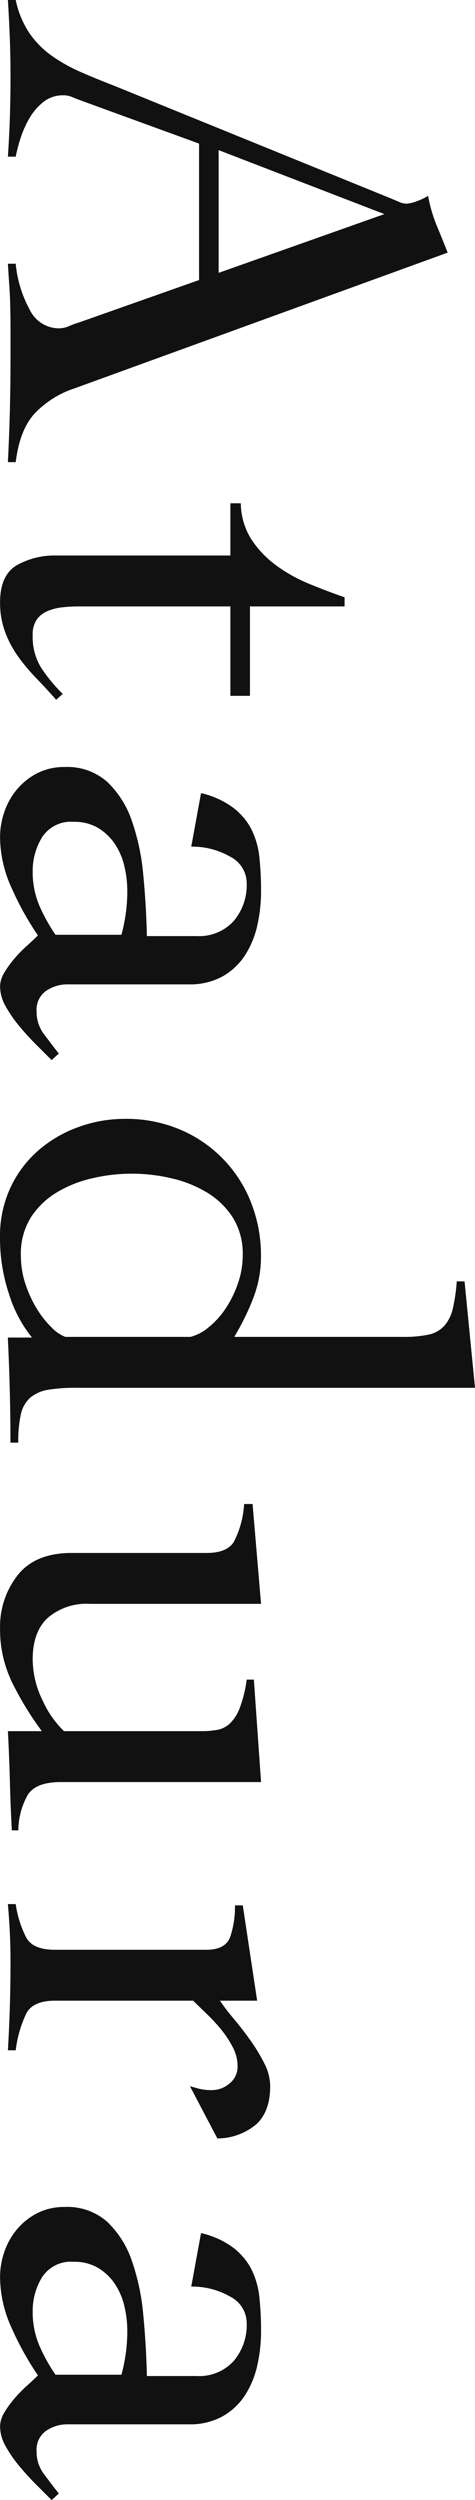 <svg xmlns="http://www.w3.org/2000/svg" width="72.799" height="382.99" viewBox="0 0 72.799 382.99">
  <g id="Atadura" transform="translate(-821.48)" style="isolation: isolate">
    <g id="グループ_485" data-name="グループ 485" style="isolation: isolate">
      <path id="パス_204" data-name="パス 204" d="M851.99,22l-18.1-6.6c-.53-.2-1-.38-1.4-.55a3.275,3.275,0,0,0-1.3-.25,4.787,4.787,0,0,0-3.1,1.05,8.851,8.851,0,0,0-2.15,2.55,15.41,15.41,0,0,0-1.35,3.1,23.721,23.721,0,0,0-.7,2.7h-1.2q.2-3,.3-6t.1-6.1c0-2.07-.03-3.95-.1-5.85s-.17-3.92-.3-6.05h1.2a14.285,14.285,0,0,0,2.15,5.15,14.131,14.131,0,0,0,3.45,3.45,25.5,25.5,0,0,0,4.4,2.45q2.4,1.05,5,2.05l42.5,17.3c.47.2.9.38,1.3.55a2.838,2.838,0,0,0,1.1.25,5.232,5.232,0,0,0,1.5-.35,8.812,8.812,0,0,0,1.8-.85,22.844,22.844,0,0,0,1.3,4.5c.53,1.27,1.1,2.67,1.7,4.2l-57.2,20.8a14.746,14.746,0,0,0-6.15,3.9c-1.5,1.67-2.45,4.13-2.85,7.4h-1.2q.2-4,.3-7.85t.1-8.05V50.2c0-1.33-.02-2.53-.05-3.6s-.08-2.08-.15-3.05-.13-2.02-.2-3.15h1.2a18.238,18.238,0,0,0,2.15,7.05,4.986,4.986,0,0,0,4.45,2.85,4.019,4.019,0,0,0,1.6-.35,11.614,11.614,0,0,1,1.5-.55l18.4-6.5V22Zm28.4,10.8L854.99,23V41.8Z" fill="#111"/>
      <path id="パス_205" data-name="パス 205" d="M856.79,77.1h1.6a10.494,10.494,0,0,0,1.6,5.5,15.5,15.5,0,0,0,3.8,4,23.782,23.782,0,0,0,5.1,2.85q2.8,1.155,5.4,2.05v1.4h-14.5v13.7h-3V92.9h-23.3a21.3,21.3,0,0,0-2.55.15,7.744,7.744,0,0,0-2.25.6,3.8,3.8,0,0,0-1.6,1.3,4.026,4.026,0,0,0-.6,2.35,8.96,8.96,0,0,0,1.3,5,25.281,25.281,0,0,0,3.3,4l-1,.9q-1.5-1.695-3.05-3.3a29.24,29.24,0,0,1-2.8-3.35,16.029,16.029,0,0,1-2-3.8,12.87,12.87,0,0,1-.75-4.45q0-4.2,2.55-5.7a11.729,11.729,0,0,1,6.05-1.5h26.7v-8Z" fill="#111"/>
      <path id="パス_206" data-name="パス 206" d="M852.29,121.5a13.23,13.23,0,0,1,4.95,2.25,9.85,9.85,0,0,1,2.8,3.35,12.579,12.579,0,0,1,1.2,4.3,48.393,48.393,0,0,1,.25,5.1,23.692,23.692,0,0,1-.55,5.15,14.065,14.065,0,0,1-1.85,4.6,9.92,9.92,0,0,1-3.45,3.3,10.3,10.3,0,0,1-5.25,1.25h-18.5a5.732,5.732,0,0,0-3.35,1,3.5,3.5,0,0,0-1.45,3.1,5.639,5.639,0,0,0,1.15,3.55c.77,1.03,1.52,2.02,2.25,2.95l-1.1,1-2.35-2.35c-.9-.9-1.77-1.85-2.6-2.85a19.8,19.8,0,0,1-2.1-3.05,6.267,6.267,0,0,1-.85-3.05,4.156,4.156,0,0,1,.65-2.1,15.088,15.088,0,0,1,1.55-2.15,20.616,20.616,0,0,1,1.9-1.95c.67-.6,1.23-1.13,1.7-1.6a45.437,45.437,0,0,1-4-7.2,18.96,18.96,0,0,1-1.8-7.8,11.816,11.816,0,0,1,.7-4.05,10.767,10.767,0,0,1,2-3.45,9.982,9.982,0,0,1,3.1-2.4,9.055,9.055,0,0,1,4.1-.9,9.2,9.2,0,0,1,6.55,2.3,14.874,14.874,0,0,1,3.75,5.95,34.514,34.514,0,0,1,1.75,8.3q.45,4.65.55,9.35h7.6a7.149,7.149,0,0,0,5.7-2.3,8.537,8.537,0,0,0,2-5.8,4.581,4.581,0,0,0-2.6-4.1,11.582,11.582,0,0,0-5.9-1.5l1.5-8.2Zm-12.2,21.7a25.336,25.336,0,0,0,.9-6.7,16.439,16.439,0,0,0-.45-3.8,10.285,10.285,0,0,0-1.45-3.4,8.171,8.171,0,0,0-2.55-2.45,7.057,7.057,0,0,0-3.75-.95,5.242,5.242,0,0,0-4.85,2.35,9.785,9.785,0,0,0-1.45,5.25,13.077,13.077,0,0,0,1.3,5.85,25.875,25.875,0,0,0,2.2,3.85h10.1Z" fill="#111"/>
      <path id="パス_207" data-name="パス 207" d="M833.18,212.6a25.45,25.45,0,0,0-4.3.3,5.654,5.654,0,0,0-2.75,1.2,4.722,4.722,0,0,0-1.45,2.55,18.912,18.912,0,0,0-.4,4.35h-1.2q0-4-.1-7.95t-.3-8.15h3.7a19.761,19.761,0,0,1-3.45-6.45,27.136,27.136,0,0,1-1.45-8.95,17.581,17.581,0,0,1,1.55-7.45,17.109,17.109,0,0,1,4.2-5.7,19.184,19.184,0,0,1,6.15-3.65,20.722,20.722,0,0,1,7.3-1.3,21.1,21.1,0,0,1,8.3,1.6,19.984,19.984,0,0,1,10.95,11.15,22.228,22.228,0,0,1,1.55,8.35,17.6,17.6,0,0,1-1.2,6.4,37.55,37.55,0,0,1-2.9,5.9h25.9a17.911,17.911,0,0,0,3.9-.35,4.464,4.464,0,0,0,2.4-1.35,6.049,6.049,0,0,0,1.3-2.65,26.414,26.414,0,0,0,.6-4.15h1.2l1.6,16.3h-61.1Zm17.5-7.8a7.076,7.076,0,0,0,2.75-1.45,12.772,12.772,0,0,0,2.6-2.85,16.448,16.448,0,0,0,1.9-3.85,13.1,13.1,0,0,0,.75-4.35,10.473,10.473,0,0,0-1.5-5.75,12.119,12.119,0,0,0-3.95-3.85,18.369,18.369,0,0,0-5.5-2.2,26.495,26.495,0,0,0-12.1,0,18.369,18.369,0,0,0-5.5,2.2,12.119,12.119,0,0,0-3.95,3.85,10.473,10.473,0,0,0-1.5,5.75,13.743,13.743,0,0,0,.7,4.4,18.173,18.173,0,0,0,1.75,3.8,14.6,14.6,0,0,0,2.25,2.85,6.051,6.051,0,0,0,2.1,1.45h19.2Z" fill="#111"/>
      <path id="パス_208" data-name="パス 208" d="M835.29,245.7a9.123,9.123,0,0,0-6.5,2.15q-2.3,2.145-2.3,6.35a14.313,14.313,0,0,0,1.55,6.35,15.015,15.015,0,0,0,3.25,4.65h21.1a13.7,13.7,0,0,0,2.4-.2,3.812,3.812,0,0,0,1.95-1,6.6,6.6,0,0,0,1.5-2.4,19.679,19.679,0,0,0,1.05-4.3h1.1l1.1,15.7h-30.7c-2.53,0-4.22.65-5.05,1.95a11.311,11.311,0,0,0-1.45,5.45h-1q-.2-3.795-.3-7.65c-.07-2.57-.17-5.08-.3-7.55h5.2a48.414,48.414,0,0,1-4.5-7.35,18.575,18.575,0,0,1-1.9-8.35,12.784,12.784,0,0,1,2.7-8.2q2.7-3.405,8.3-3.4h20.7c2,0,3.37-.55,4.1-1.65a14.334,14.334,0,0,0,1.6-5.85h1.3l1.3,15.3h-26.2Z" fill="#111"/>
      <path id="パス_209" data-name="パス 209" d="M823.89,291.69a16.128,16.128,0,0,0,1.65,5.2q1.05,1.8,4.35,1.8h23.2c2,0,3.23-.68,3.7-2.05a14.618,14.618,0,0,0,.7-4.75h1.2l2.2,14.6h-5.7a31.835,31.835,0,0,0,2.1,2.75q1.3,1.545,2.55,3.3a27.085,27.085,0,0,1,2.15,3.55,7.814,7.814,0,0,1,.9,3.5q0,3.9-2.15,5.85a9.278,9.278,0,0,1-5.95,2.15l-4.2-8c.47.13.95.27,1.45.4a7.944,7.944,0,0,0,1.95.2,4.157,4.157,0,0,0,2.65-1,3.294,3.294,0,0,0,1.25-2.7,6.169,6.169,0,0,0-.7-2.8,15.33,15.33,0,0,0-1.75-2.7,26.137,26.137,0,0,0-2.25-2.45c-.8-.77-1.5-1.45-2.1-2.05h-21.2q-3.3,0-4.35,1.9a18.134,18.134,0,0,0-1.65,5.7h-1.2q.2-3.4.3-6.75t.1-6.75c0-1.53-.03-3.02-.1-4.45s-.17-2.92-.3-4.45h1.2Z" fill="#111"/>
      <path id="パス_210" data-name="パス 210" d="M852.29,342.09a13.23,13.23,0,0,1,4.95,2.25,9.85,9.85,0,0,1,2.8,3.35,12.579,12.579,0,0,1,1.2,4.3,48.393,48.393,0,0,1,.25,5.1,23.691,23.691,0,0,1-.55,5.15,14.064,14.064,0,0,1-1.85,4.6,9.92,9.92,0,0,1-3.45,3.3,10.3,10.3,0,0,1-5.25,1.25h-18.5a5.732,5.732,0,0,0-3.35,1,3.5,3.5,0,0,0-1.45,3.1,5.639,5.639,0,0,0,1.15,3.55c.77,1.03,1.52,2.02,2.25,2.95l-1.1,1-2.35-2.35c-.9-.9-1.77-1.85-2.6-2.85a19.8,19.8,0,0,1-2.1-3.05,6.267,6.267,0,0,1-.85-3.05,4.156,4.156,0,0,1,.65-2.1,15.086,15.086,0,0,1,1.55-2.15,20.617,20.617,0,0,1,1.9-1.95c.67-.6,1.23-1.13,1.7-1.6a45.885,45.885,0,0,1-4-7.2,18.96,18.96,0,0,1-1.8-7.8,11.816,11.816,0,0,1,.7-4.05,10.768,10.768,0,0,1,2-3.45,9.982,9.982,0,0,1,3.1-2.4,9.055,9.055,0,0,1,4.1-.9,9.2,9.2,0,0,1,6.55,2.3,14.874,14.874,0,0,1,3.75,5.95,34.515,34.515,0,0,1,1.75,8.3c.3,3.1.48,6.21.55,9.35h7.6a7.149,7.149,0,0,0,5.7-2.3,8.537,8.537,0,0,0,2-5.8,4.581,4.581,0,0,0-2.6-4.1,11.582,11.582,0,0,0-5.9-1.5l1.5-8.2Zm-12.2,21.7a25.336,25.336,0,0,0,.9-6.7,16.439,16.439,0,0,0-.45-3.8,10.285,10.285,0,0,0-1.45-3.4,8.172,8.172,0,0,0-2.55-2.45,7.057,7.057,0,0,0-3.75-.95,5.242,5.242,0,0,0-4.85,2.35,9.785,9.785,0,0,0-1.45,5.25,13.077,13.077,0,0,0,1.3,5.85,25.876,25.876,0,0,0,2.2,3.85Z" fill="#111"/>
    </g>
  </g>
</svg>
